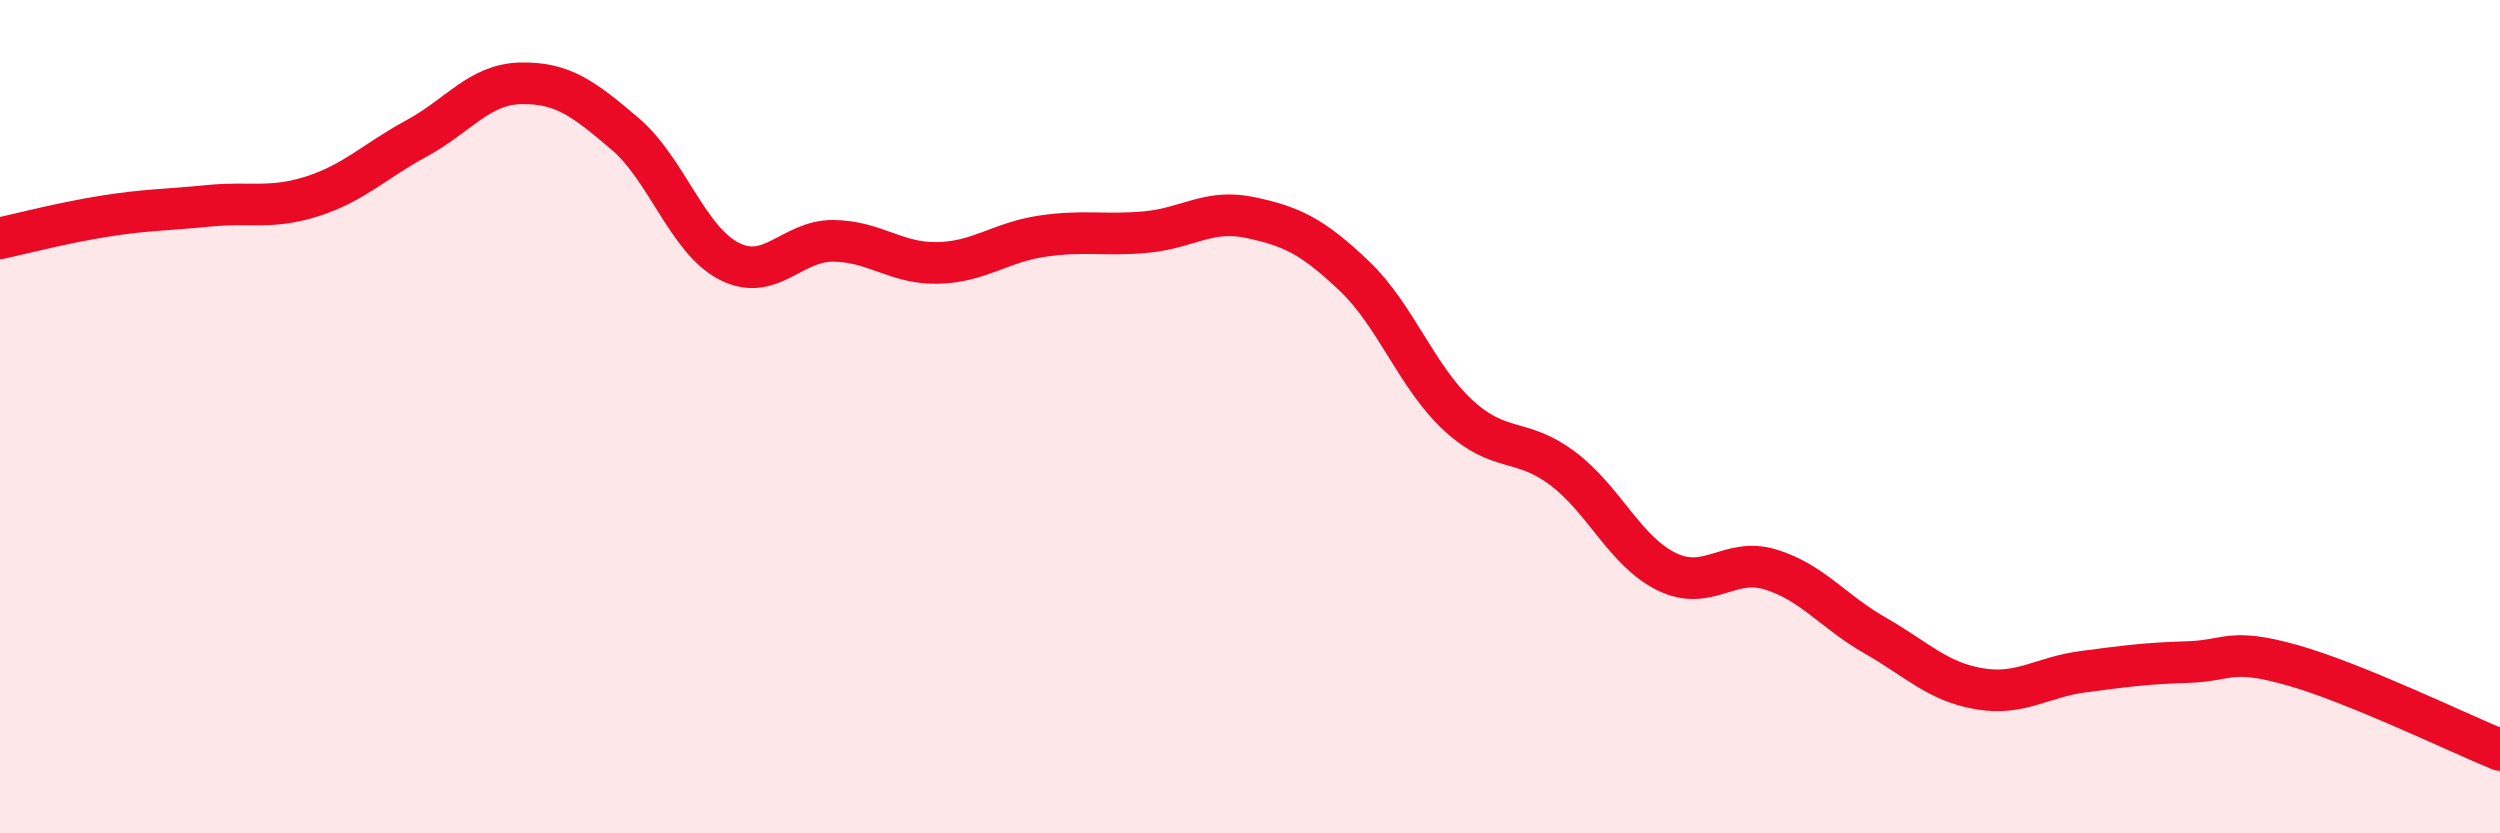 
    <svg width="60" height="20" viewBox="0 0 60 20" xmlns="http://www.w3.org/2000/svg">
      <path
        d="M 0,5.72 C 0.5,5.61 1.5,5.35 2.5,5.19 C 3.5,5.03 4,5.04 5,4.94 C 6,4.84 6.5,5.03 7.5,4.71 C 8.5,4.39 9,3.86 10,3.32 C 11,2.78 11.5,2.02 12.5,2 C 13.5,1.98 14,2.36 15,3.21 C 16,4.06 16.5,5.76 17.5,6.27 C 18.5,6.78 19,5.77 20,5.78 C 21,5.79 21.5,6.33 22.5,6.31 C 23.5,6.29 24,5.82 25,5.67 C 26,5.52 26.5,5.66 27.5,5.57 C 28.5,5.48 29,5.01 30,5.22 C 31,5.43 31.5,5.67 32.5,6.62 C 33.5,7.57 34,9.05 35,9.97 C 36,10.89 36.5,10.49 37.5,11.24 C 38.5,11.99 39,13.23 40,13.72 C 41,14.21 41.5,13.36 42.5,13.67 C 43.5,13.98 44,14.68 45,15.25 C 46,15.82 46.5,16.36 47.5,16.53 C 48.5,16.7 49,16.25 50,16.12 C 51,15.99 51.5,15.92 52.5,15.89 C 53.5,15.86 53.5,15.54 55,15.96 C 56.5,16.38 59,17.59 60,18L60 20L0 20Z"
        fill="#EB0A25"
        opacity="0.1"
        stroke-linecap="round"
        stroke-linejoin="round"
      />
      <path
        d="M 0,5.72 C 0.5,5.61 1.5,5.35 2.5,5.19 C 3.5,5.03 4,5.04 5,4.94 C 6,4.84 6.5,5.03 7.5,4.71 C 8.5,4.39 9,3.86 10,3.32 C 11,2.78 11.5,2.02 12.5,2 C 13.5,1.98 14,2.36 15,3.21 C 16,4.06 16.5,5.76 17.5,6.27 C 18.5,6.78 19,5.77 20,5.78 C 21,5.79 21.5,6.33 22.5,6.31 C 23.5,6.29 24,5.82 25,5.67 C 26,5.52 26.5,5.66 27.5,5.57 C 28.5,5.48 29,5.01 30,5.22 C 31,5.43 31.5,5.67 32.5,6.62 C 33.5,7.57 34,9.05 35,9.97 C 36,10.89 36.5,10.49 37.5,11.24 C 38.5,11.99 39,13.23 40,13.72 C 41,14.21 41.5,13.36 42.5,13.67 C 43.5,13.98 44,14.68 45,15.25 C 46,15.82 46.5,16.36 47.5,16.53 C 48.5,16.7 49,16.25 50,16.12 C 51,15.99 51.5,15.92 52.5,15.89 C 53.5,15.86 53.5,15.54 55,15.96 C 56.5,16.38 59,17.59 60,18"
        stroke="#EB0A25"
        stroke-width="1"
        fill="none"
        stroke-linecap="round"
        stroke-linejoin="round"
      />
    </svg>
  